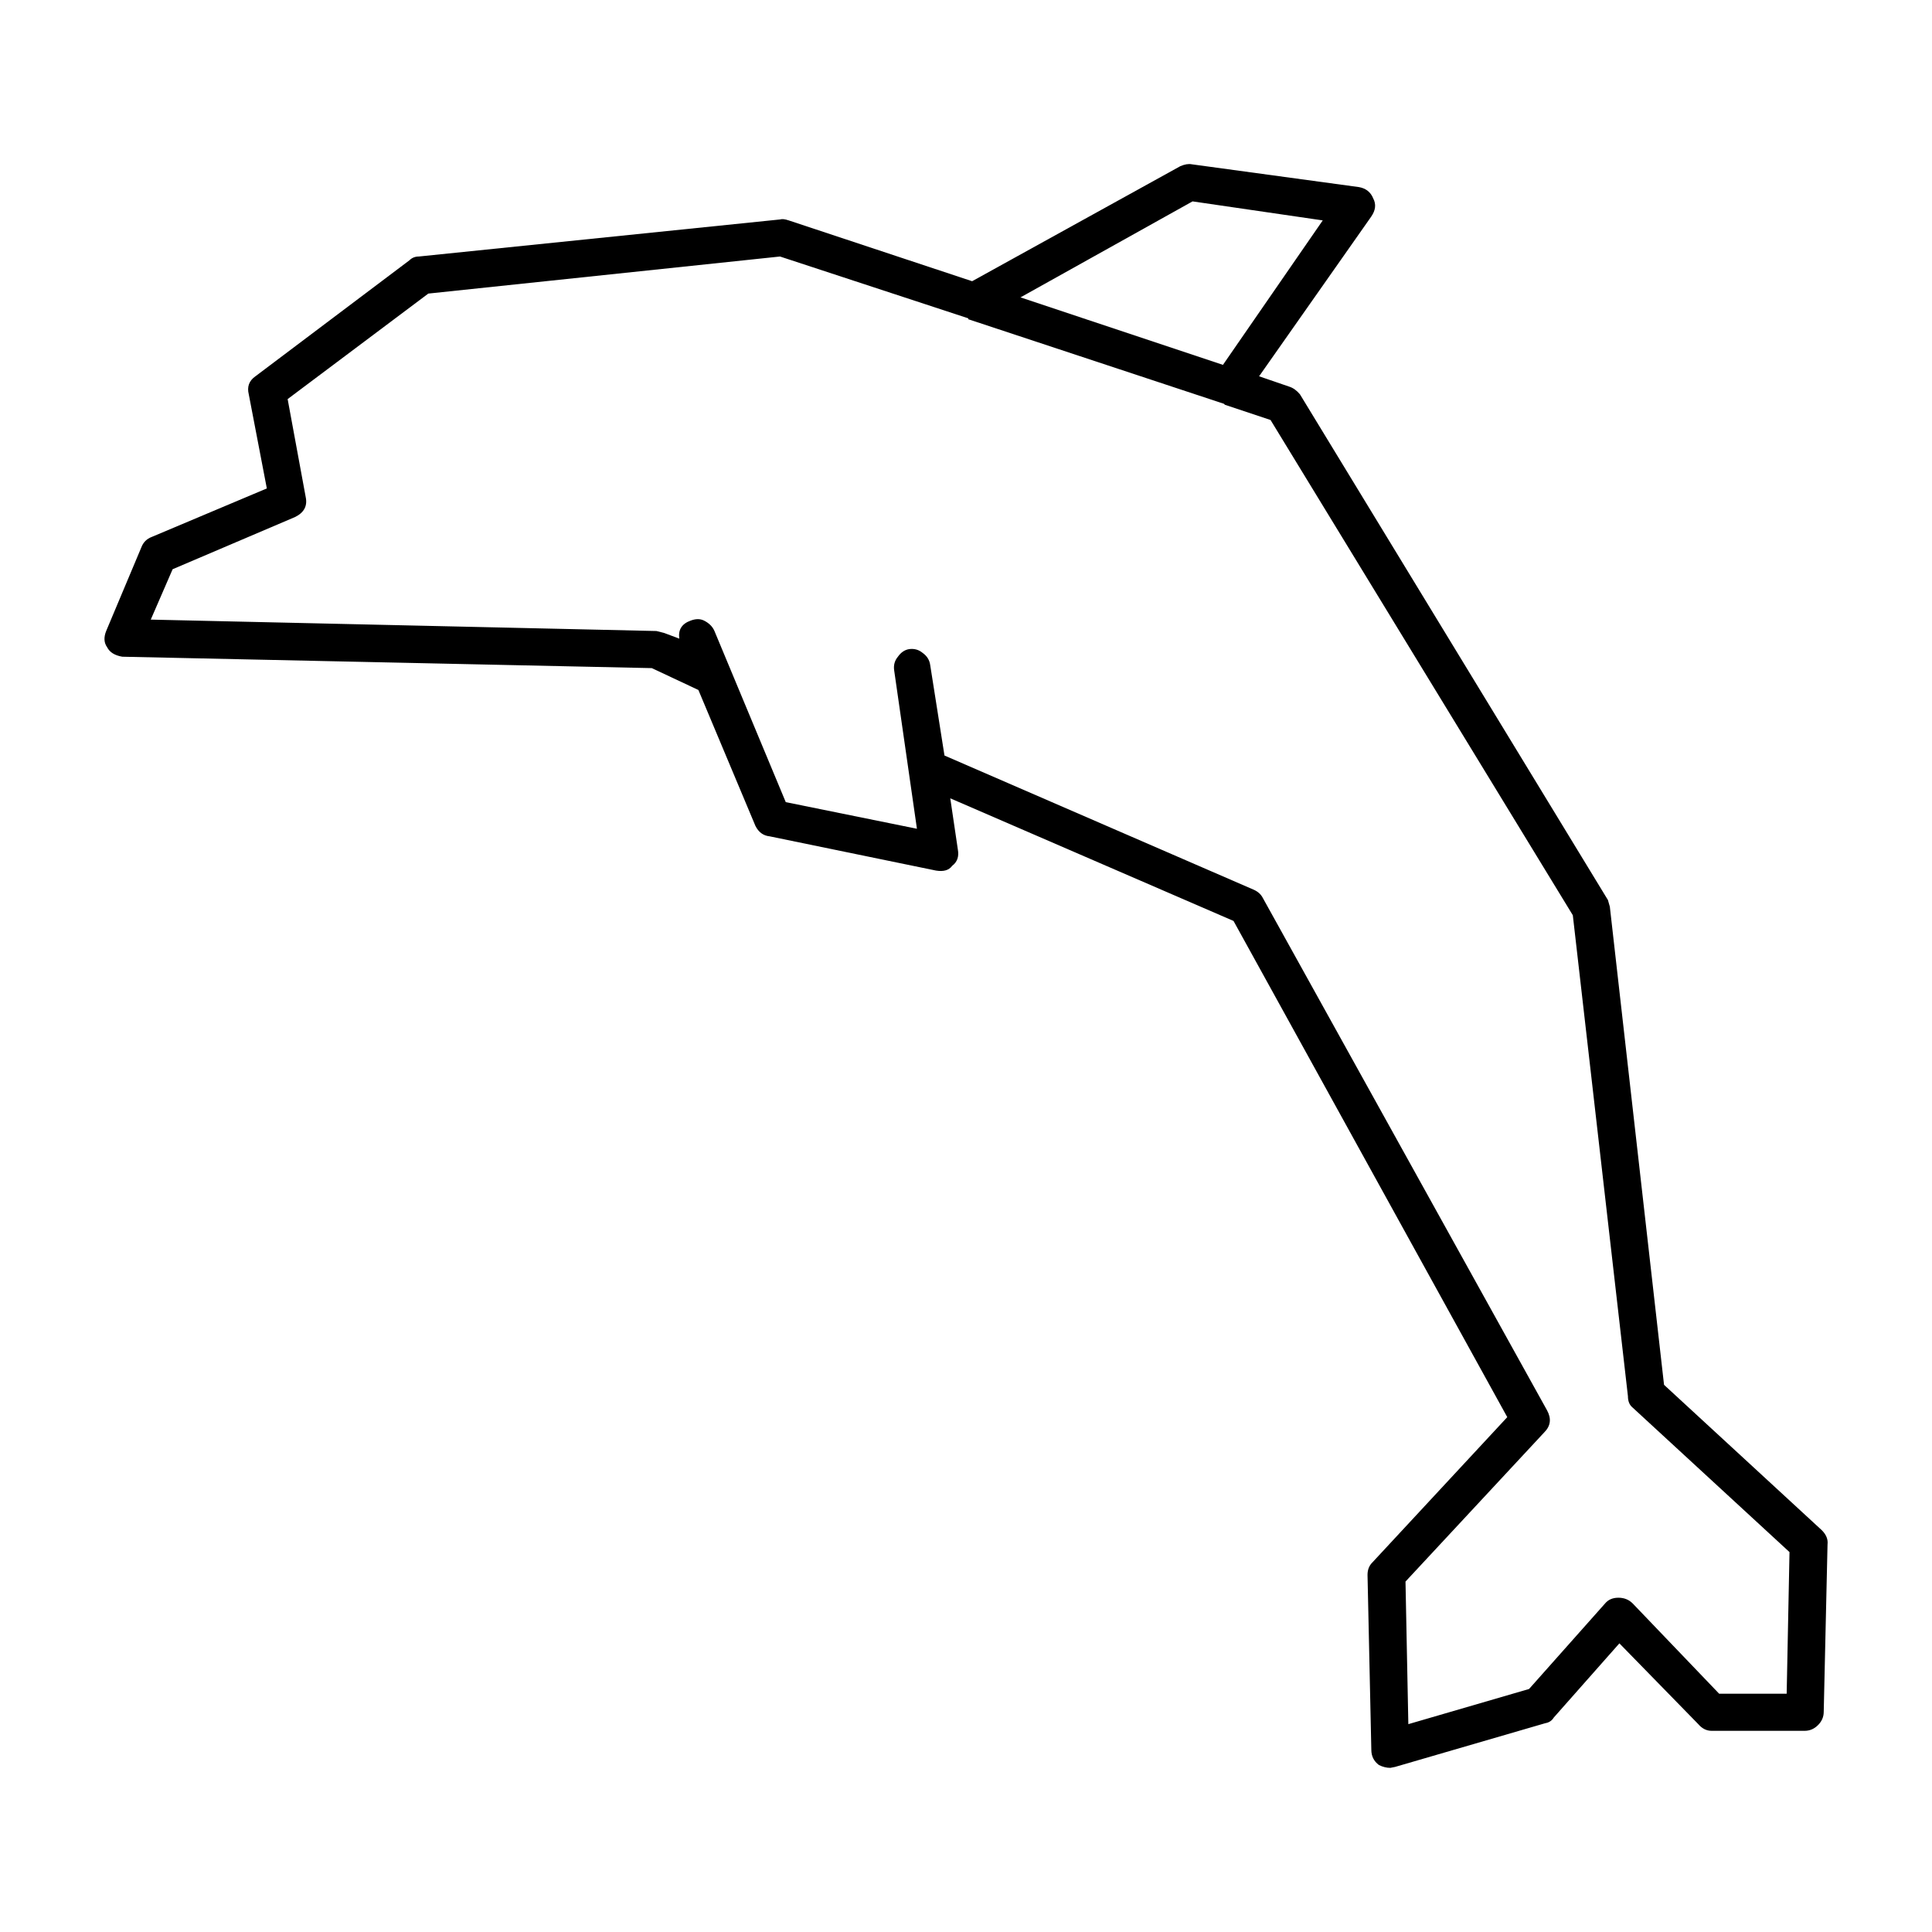 <?xml version="1.0" encoding="UTF-8"?>
<!-- Uploaded to: ICON Repo, www.svgrepo.com, Generator: ICON Repo Mixer Tools -->
<svg fill="#000000" width="800px" height="800px" version="1.1" viewBox="144 144 512 512" xmlns="http://www.w3.org/2000/svg">
 <path d="m507.39 201.4-29.719 42.32 8.062 2.769c1.008 0.332 1.93 1.008 2.769 2.012l81.617 134.02 0.504 1.762 14.363 126.71 41.816 38.535c1.176 1.176 1.676 2.434 1.512 3.777l-1.008 44.34c0 1.34-0.504 2.519-1.512 3.523-1.008 1.008-2.18 1.516-3.527 1.516h-24.68c-1.344 0-2.519-0.59-3.527-1.77l-20.906-21.41-17.375 19.648c-0.508 0.836-1.258 1.344-2.266 1.512l-39.801 11.586-1.258 0.25c-1.008 0-2.012-0.25-3.023-0.75-1.344-1.008-2.016-2.352-2.016-4.031l-1.008-46.352c0-1.344 0.422-2.434 1.258-3.273l35.777-38.535-72.547-131.5-75.062-32.496 2.012 13.602c0.336 1.844-0.168 3.273-1.512 4.289-0.84 1.168-2.266 1.594-4.281 1.258l-44.082-9.074c-1.684-0.168-2.941-1.094-3.777-2.769l-15.113-36.016-12.344-5.793-140.32-3.023c-2.012-0.336-3.356-1.18-4.031-2.519-0.84-1.18-0.922-2.609-0.25-4.289l9.32-22.164c0.508-1.352 1.426-2.266 2.777-2.777l30.48-12.848-4.785-24.938c-0.504-2.012 0.086-3.613 1.762-4.781l40.812-30.738c0.672-0.676 1.512-1.008 2.519-1.008l95.723-9.82c0.504-0.172 1.258-0.09 2.266 0.25l48.613 16.121 55.168-30.484c1.176-0.504 2.188-0.672 3.023-0.504l44.34 6.047c1.844 0.332 3.102 1.344 3.777 3.023 0.797 1.523 0.625 3.113-0.547 4.797zm-47.352-4.031-45.602 25.441 53.656 17.887 26.449-38.289zm-59.457 30.984-49.871-16.375-93.203 9.824-37.281 27.961 4.785 25.945c0.504 2.352-0.418 4.109-2.769 5.289l-32.496 13.855-5.793 13.352 134.02 3.023 2.012 0.508 4.035 1.512c-0.336-2.352 0.672-3.949 3.023-4.785 1.344-0.504 2.519-0.504 3.527 0 1.344 0.672 2.266 1.594 2.769 2.769l18.895 45.344 34.762 7.055-6.047-42.074c-0.168-1.344 0.168-2.519 1.008-3.523 0.836-1.18 1.844-1.848 3.023-2.016 1.344-0.168 2.519 0.168 3.527 1.008 1.176 0.836 1.844 1.93 2.012 3.269l3.777 23.93 81.867 35.523c1.176 0.504 2.016 1.258 2.519 2.262l75.32 135.78c1.176 2.188 0.926 4.109-0.75 5.793l-36.781 39.551 0.754 37.785 31.992-9.32 20.152-22.672c0.84-1.008 2.016-1.512 3.527-1.512 1.512 0 2.769 0.504 3.777 1.512l22.922 23.93h17.891l0.75-37.535-41.562-38.289c-0.84-0.676-1.258-1.684-1.258-3.027l-14.605-127.46-80.105-131.24-12.09-4.031-0.25-0.258-67.762-22.414-0.012-0.238z" fill-rule="evenodd"/>
</svg>